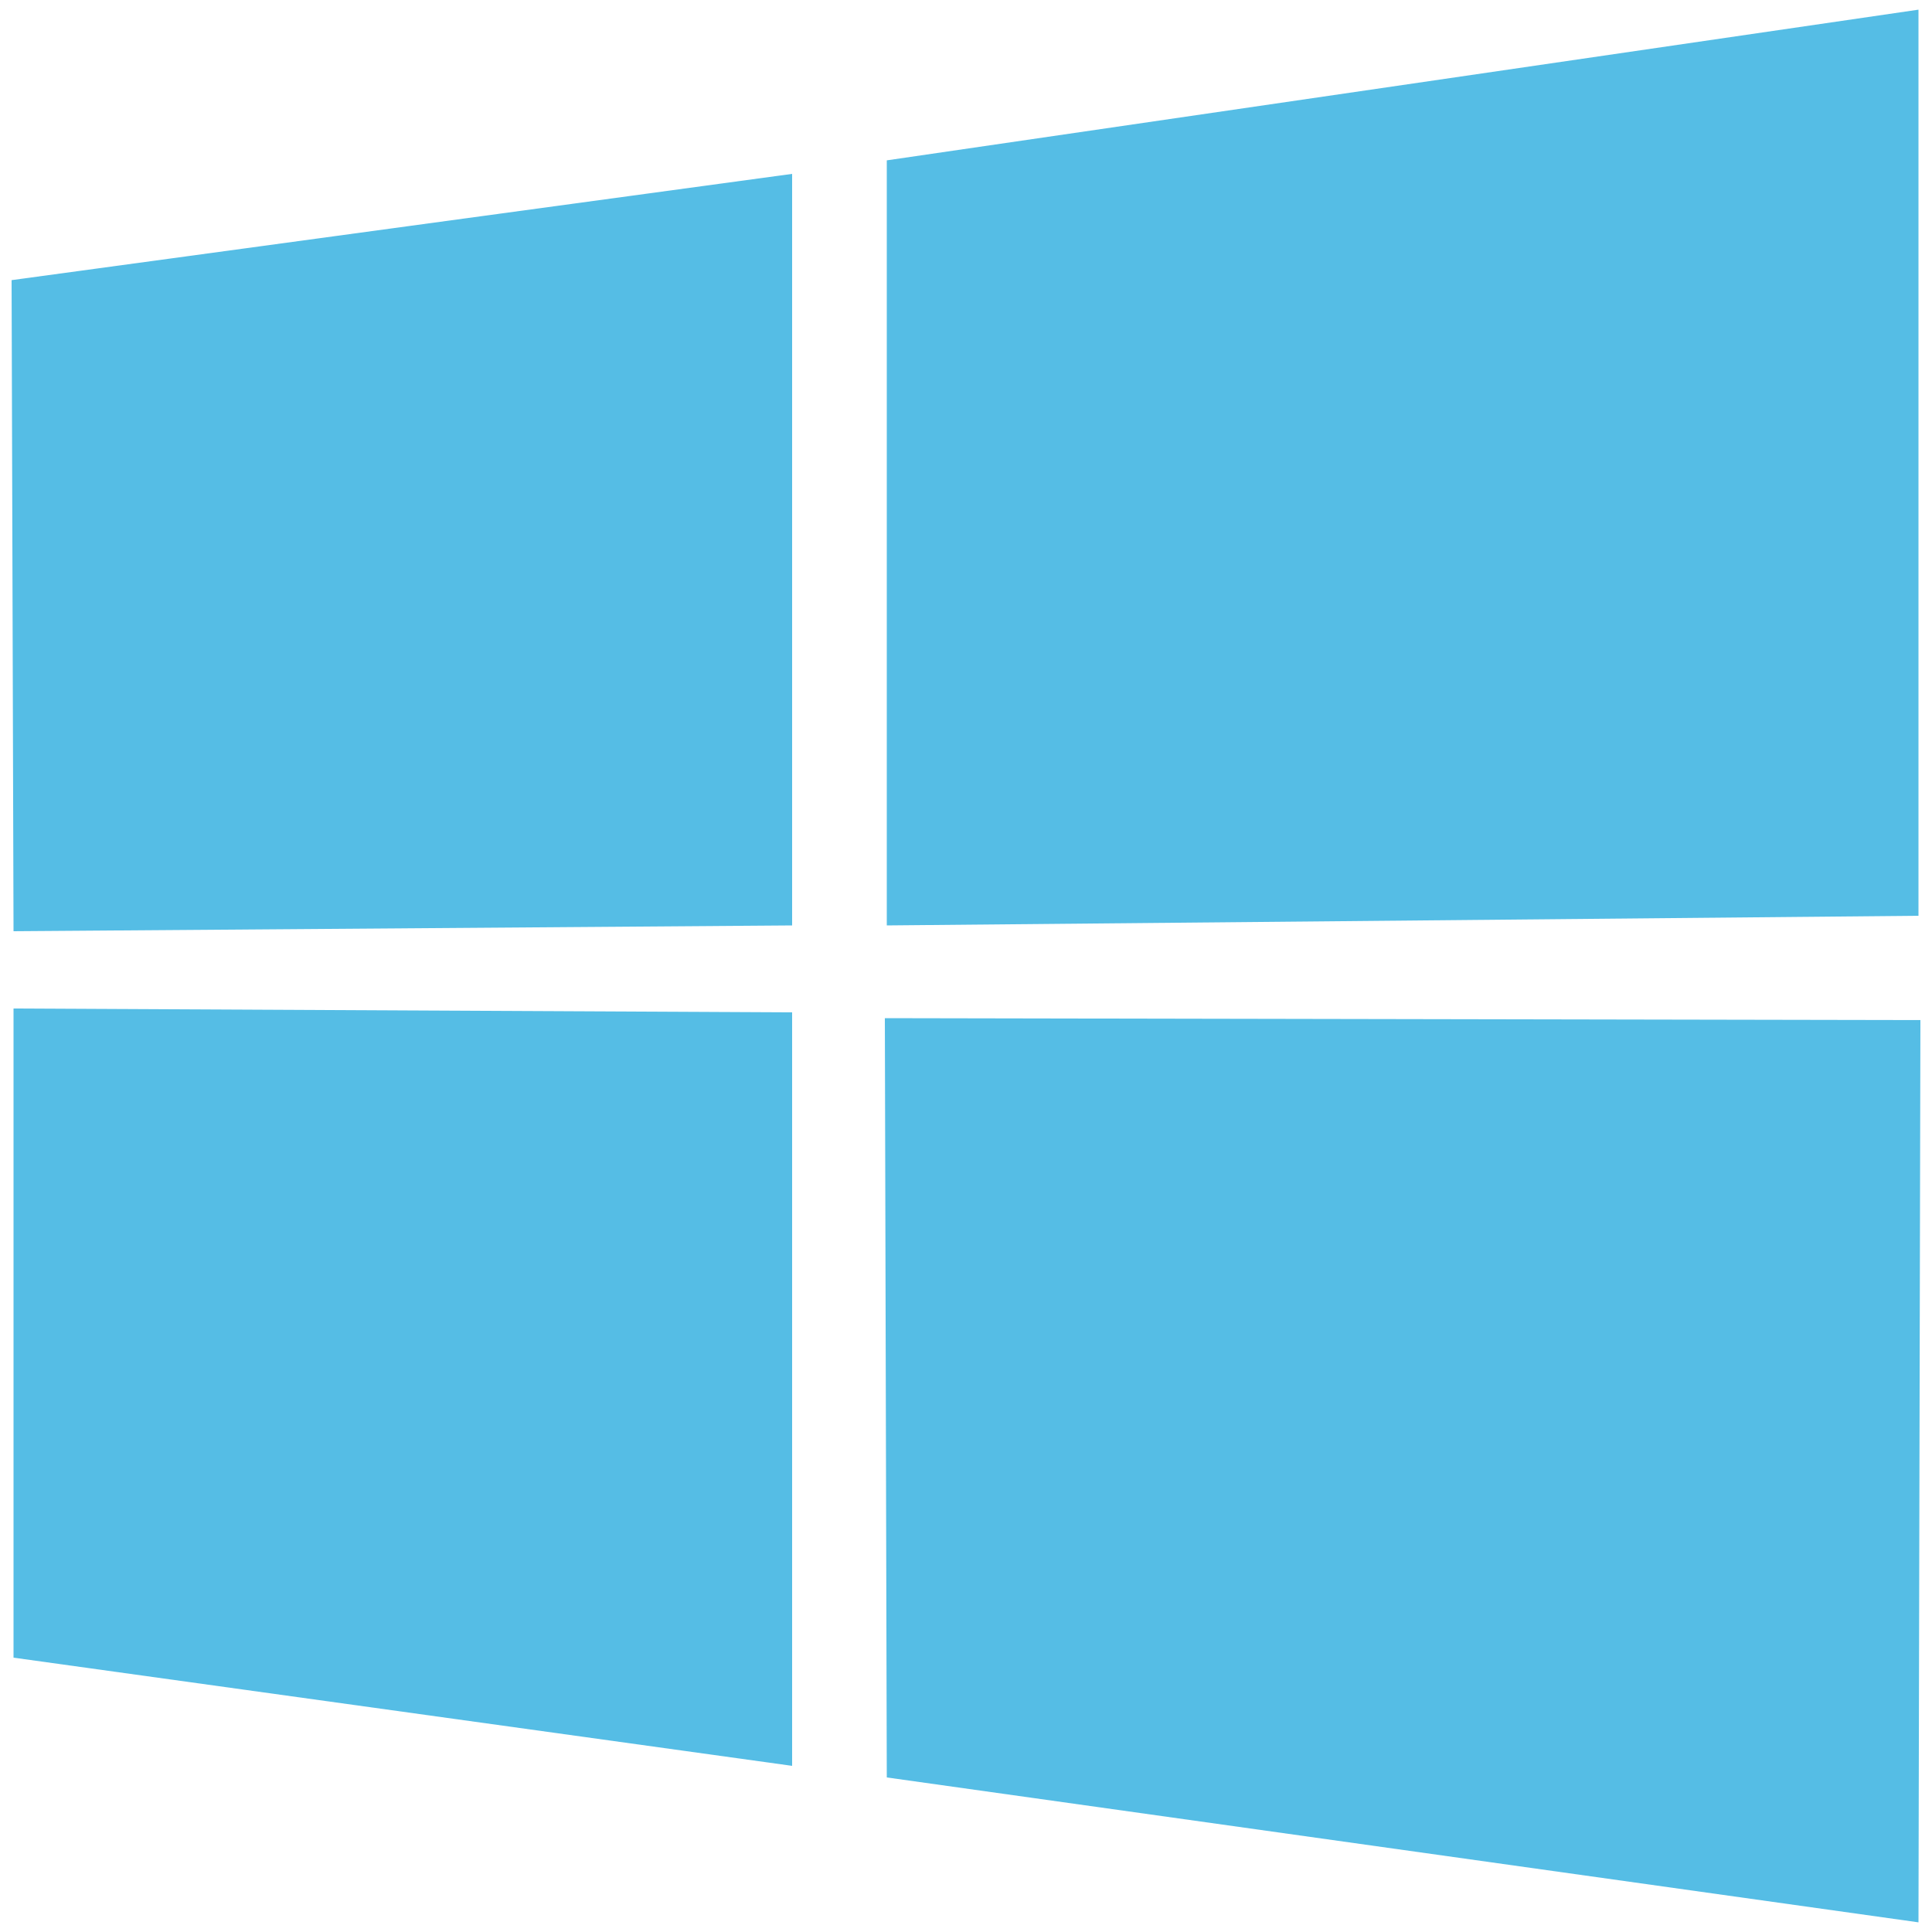 <?xml version="1.0" encoding="utf-8"?>
<!-- Generator: Adobe Illustrator 24.3.0, SVG Export Plug-In . SVG Version: 6.00 Build 0)  -->
<svg version="1.1" id="Layer_1" xmlns="http://www.w3.org/2000/svg" xmlns:xlink="http://www.w3.org/1999/xlink" x="0px" y="0px"
	 viewBox="0 0 100 100" style="enable-background:new 0 0 100 100;" xml:space="preserve">
<style type="text/css">
	.windows0{fill:#55bde5;}
</style>
<g id="XMLID_1_">
	<polygon id="svg-ico" class="windows0" points="0.6,14.5 41,9 41,47.9 0.7,48.2 	"/>
	<polygon id="svg-ico" class="windows0" points="45.9,8.3 99.3,0.5 99.3,47.4 45.9,47.9 	"/>
	<polygon id="svg-ico" class="windows0" points="41,52.4 41,91.4 0.7,85.8 0.7,52.2 	"/>
	<polygon id="svg-ico" class="windows0" points="99.4,52.8 99.3,99.5 45.9,92 45.8,52.7 	"/>
</g>
</svg>
